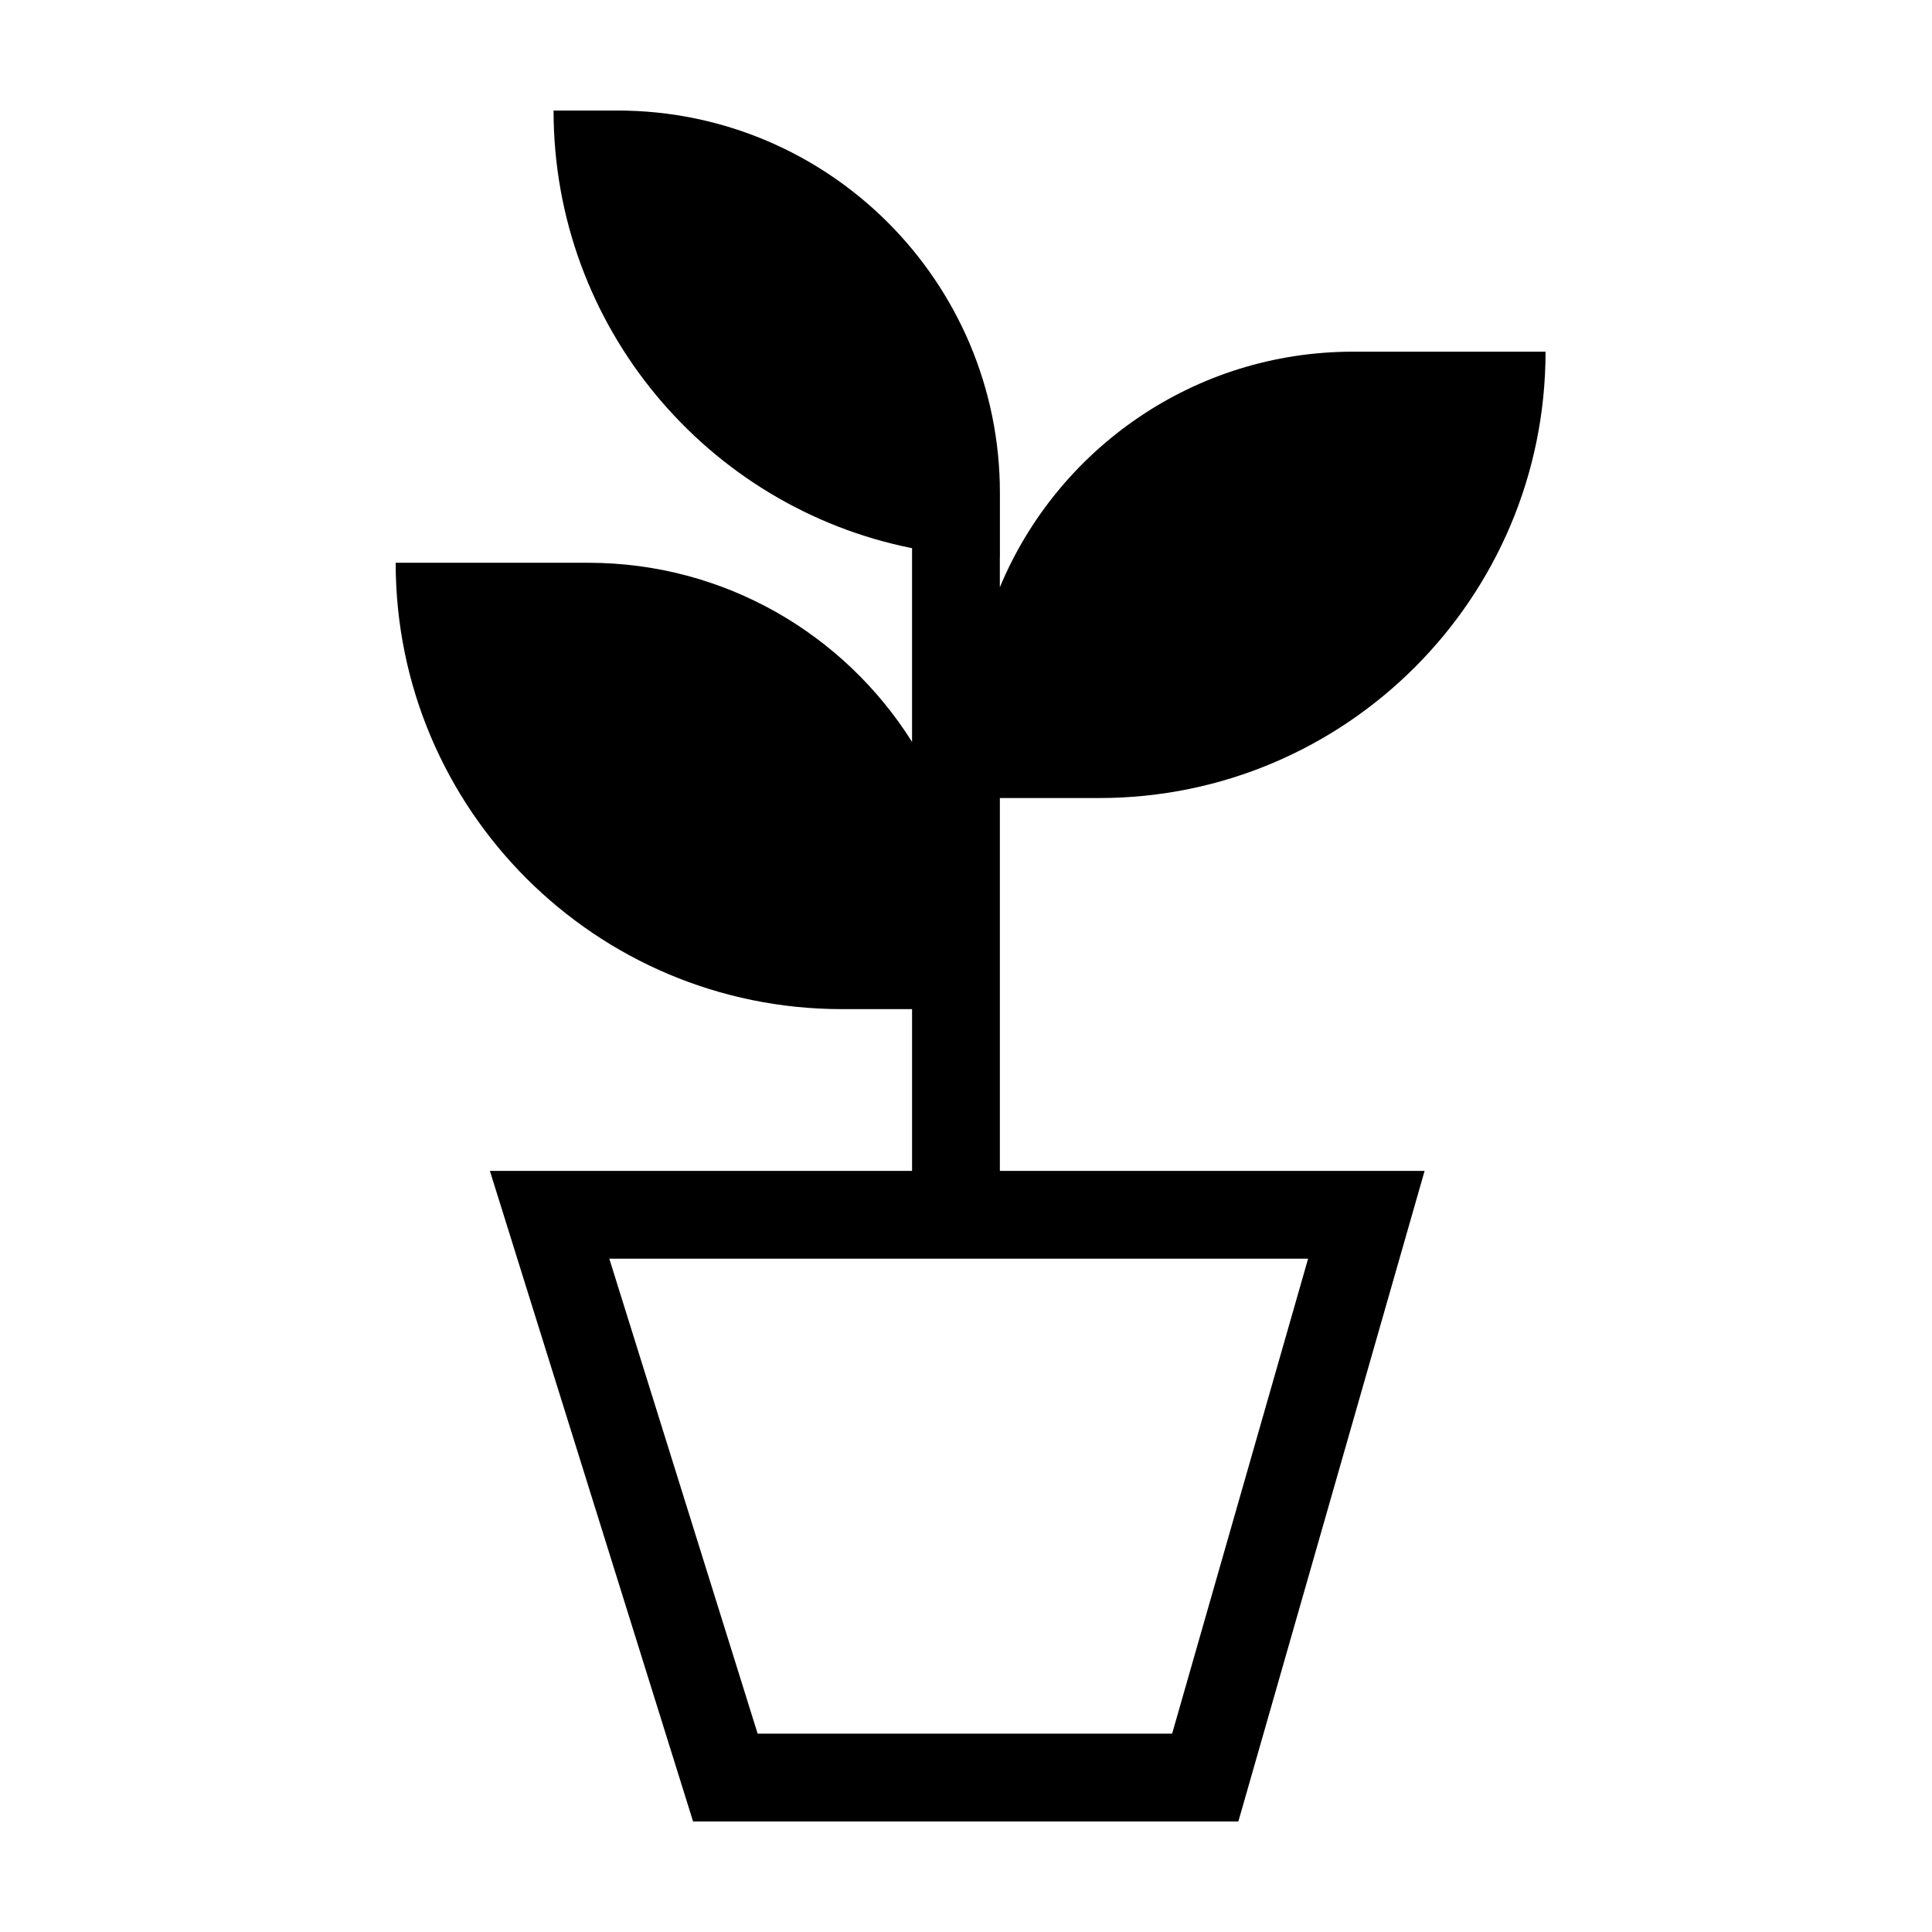 <?xml version="1.0" encoding="UTF-8"?>
<!-- The Best Svg Icon site in the world: iconSvg.co, Visit us! https://iconsvg.co -->
<svg fill="#000000" width="800px" height="800px" version="1.1" viewBox="144 144 512 512" xmlns="http://www.w3.org/2000/svg">
 <path d="m490.66 477.57-36.035 125.87h-109.84l-39.312-125.87zm-55.363-122.08c65.332 0 118.29-52.961 118.29-118.29h-51.023c-42.18 0-78.336 25.777-93.594 62.434v-8.055h0.016v-16.945c0-55.973-45.371-101.34-101.34-101.34h-16.945c0 57.355 40.828 105.16 95.004 115.98v51.336c-17.934-28.512-49.652-47.469-85.82-47.469h-51.027c0 65.328 52.965 118.29 118.29 118.29h18.559v42.871h-111.88l53.848 172.41h144.5l49.359-172.41h-112.56v-98.812z" fill-rule="evenodd"/>
</svg>